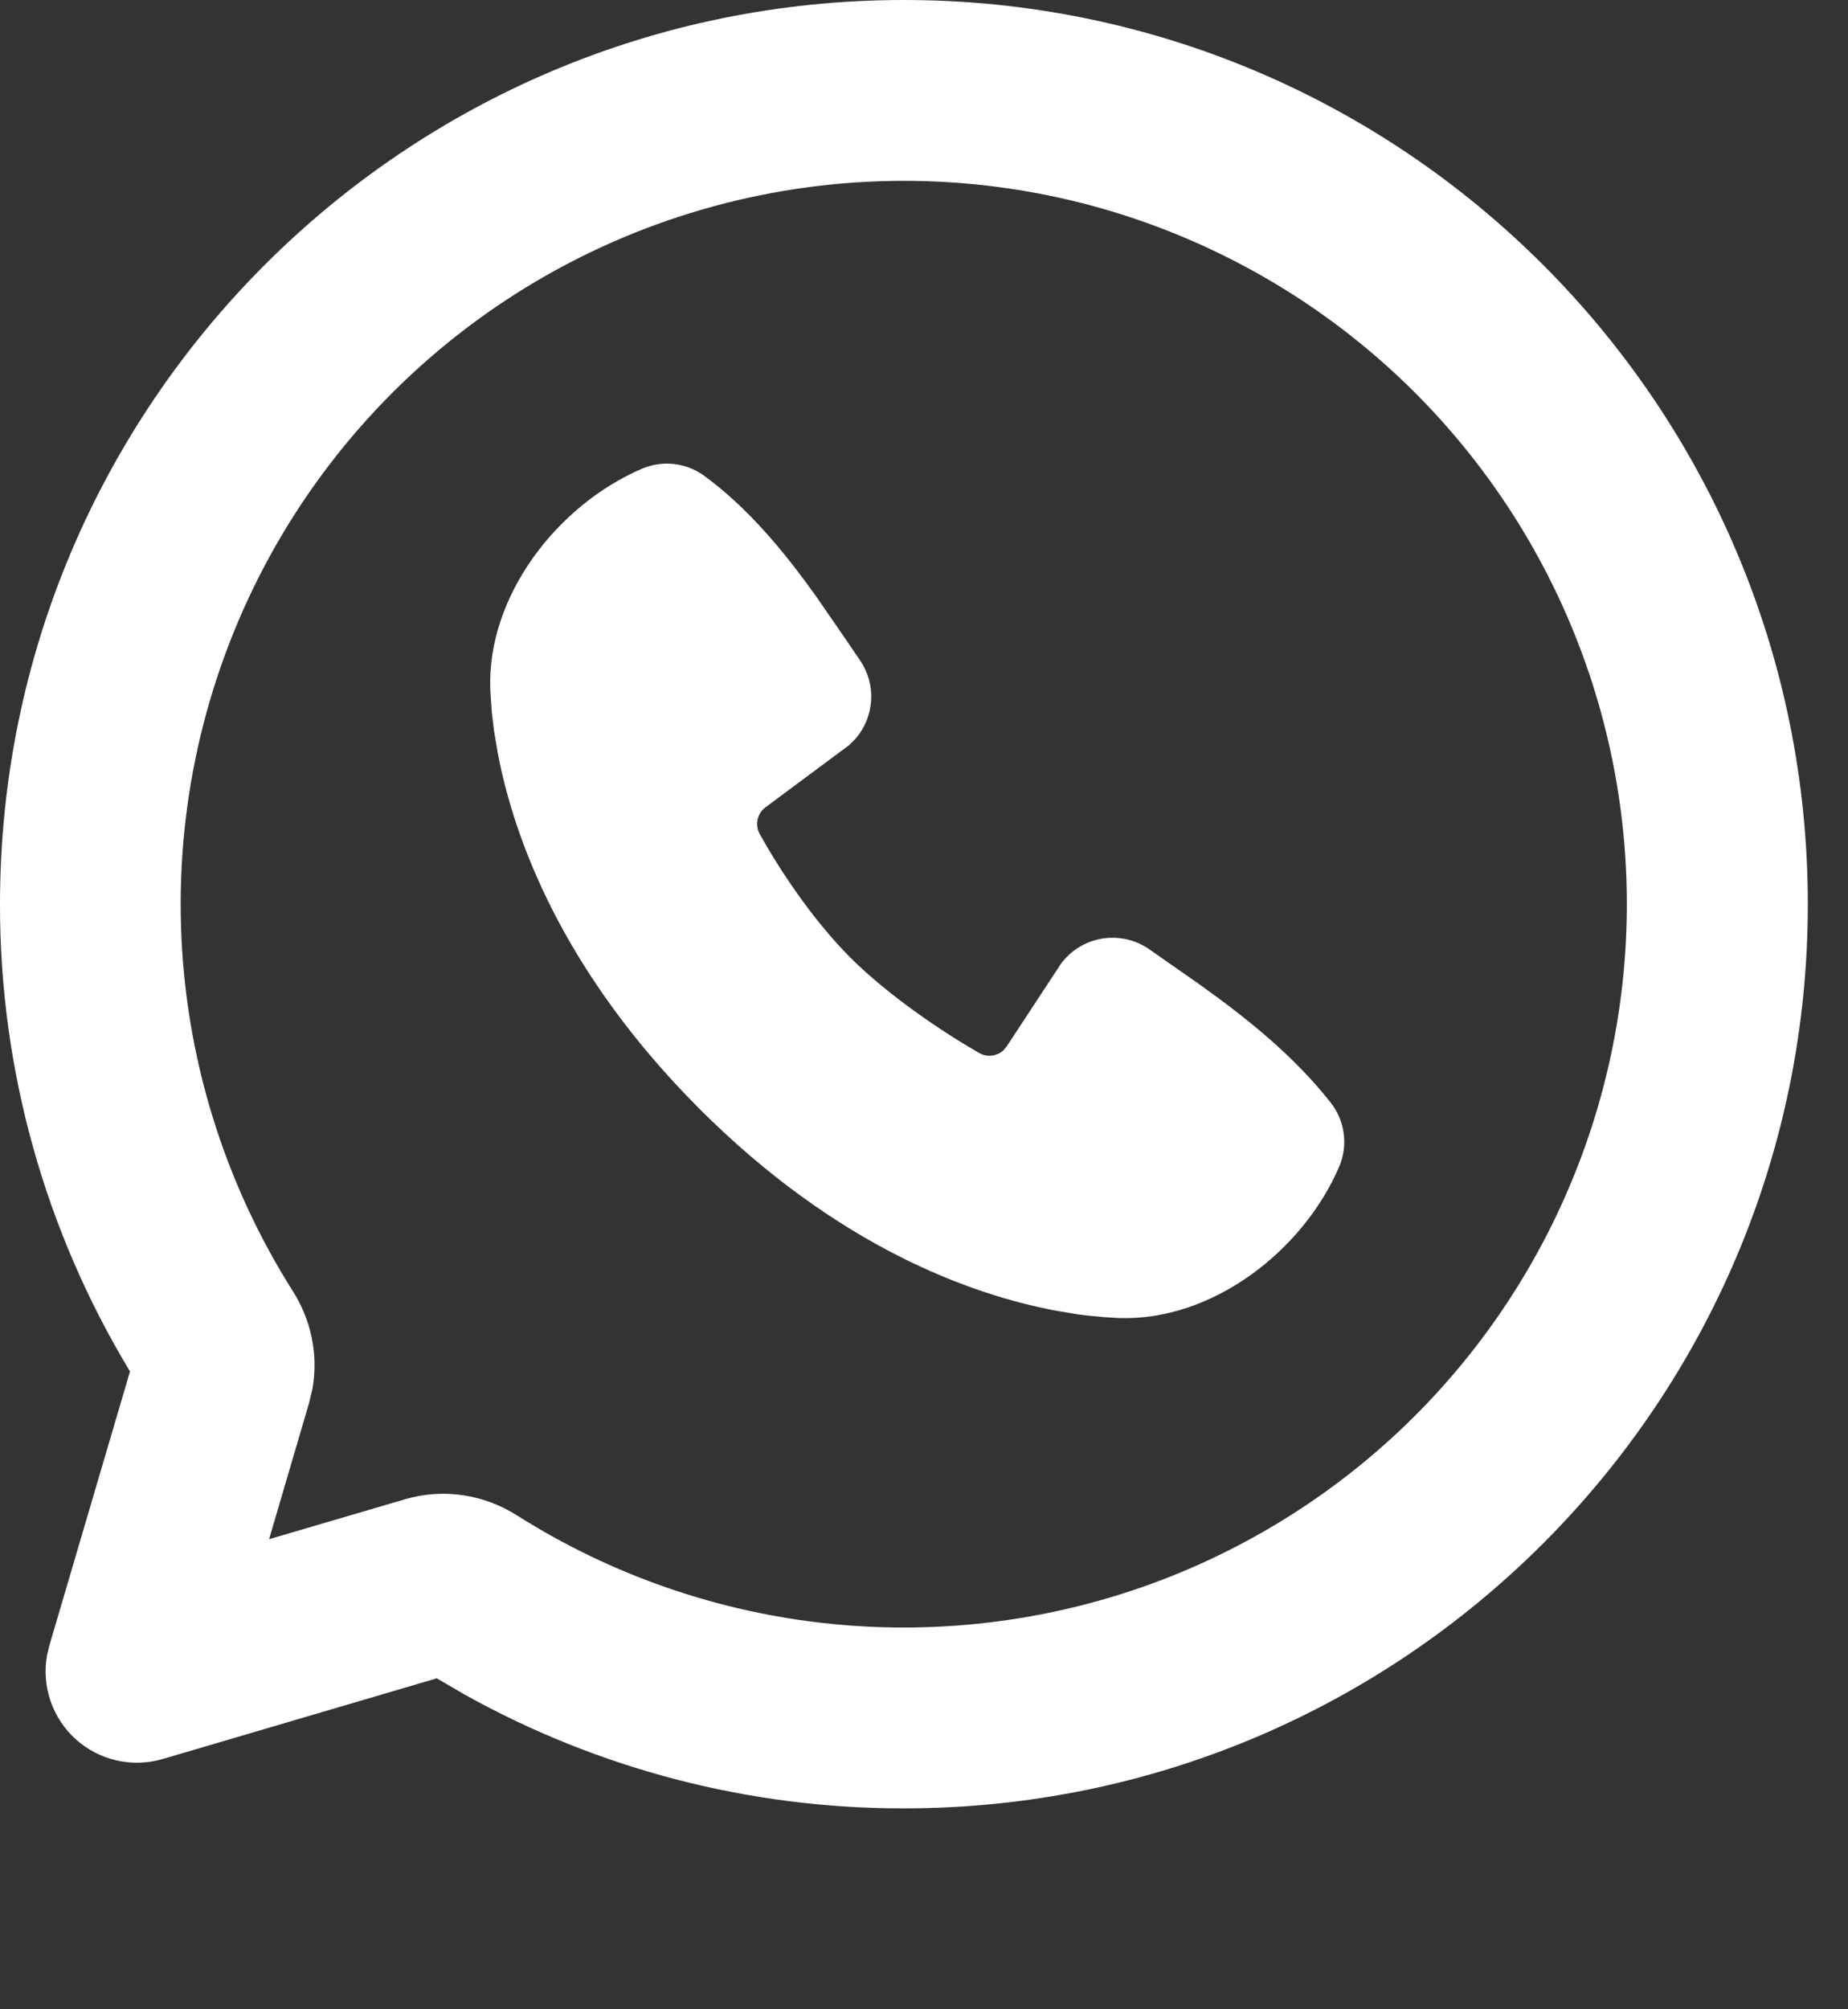 <svg width="23" height="25" viewBox="0 0 23 25" fill="none" xmlns="http://www.w3.org/2000/svg">
<rect x="0" y="0" width="23" height="25" fill="#333333" stroke="none"/>
<path d="M11.25 0C17.463 0 22.5 5.037 22.5 11.25C22.5 17.463 17.463 22.5 11.25 22.5C9.335 22.503 7.452 22.015 5.779 21.082L5.436 20.882L2.025 21.886C1.839 21.94 1.643 21.947 1.454 21.904C1.265 21.862 1.091 21.772 0.946 21.643C0.802 21.514 0.693 21.35 0.63 21.167C0.567 20.984 0.551 20.788 0.585 20.598L0.614 20.475L1.618 17.064C0.557 15.31 -0.003 13.3 9.0932e-06 11.25C9.0932e-06 5.037 5.037 0 11.25 0ZM11.25 2.25C9.639 2.25 8.057 2.682 6.669 3.502C5.282 4.322 4.14 5.499 3.363 6.911C2.587 8.323 2.203 9.917 2.253 11.528C2.302 13.138 2.784 14.706 3.646 16.067C3.869 16.418 3.965 16.85 3.889 17.279L3.845 17.462L3.349 19.151L5.038 18.655C5.525 18.511 6.031 18.599 6.433 18.854C7.612 19.601 8.949 20.063 10.338 20.204C11.727 20.345 13.129 20.161 14.435 19.667C15.74 19.172 16.913 18.381 17.86 17.356C18.807 16.33 19.502 15.098 19.891 13.758C20.28 12.417 20.352 11.004 20.101 9.631C19.85 8.258 19.283 6.962 18.444 5.846C17.606 4.73 16.52 3.824 15.271 3.2C14.023 2.575 12.646 2.25 11.25 2.25ZM7.99 5.832C8.114 5.779 8.251 5.758 8.386 5.773C8.52 5.788 8.649 5.837 8.759 5.916C9.326 6.33 9.776 6.886 10.163 7.428L10.531 7.962L10.703 8.215C10.803 8.36 10.852 8.534 10.842 8.71C10.833 8.885 10.766 9.053 10.652 9.187L10.567 9.272L9.528 10.044C9.478 10.081 9.443 10.134 9.43 10.194C9.416 10.254 9.424 10.317 9.452 10.371C9.689 10.799 10.106 11.437 10.585 11.916C11.066 12.395 11.733 12.841 12.189 13.103C12.288 13.159 12.408 13.141 12.489 13.068L12.531 13.017L13.207 11.988C13.331 11.822 13.515 11.711 13.719 11.678C13.923 11.645 14.132 11.692 14.302 11.81L14.913 12.237C15.521 12.67 16.104 13.136 16.567 13.726C16.652 13.837 16.707 13.969 16.724 14.108C16.742 14.247 16.722 14.388 16.667 14.517C16.221 15.556 15.093 16.442 13.921 16.399L13.742 16.388L13.527 16.368L13.405 16.352L13.138 16.307C12.098 16.111 10.432 15.522 8.705 13.796C6.98 12.069 6.39 10.403 6.194 9.363L6.149 9.096L6.121 8.862L6.107 8.665L6.102 8.58C6.059 7.406 6.949 6.277 7.99 5.832Z" fill="white"/>
</svg>
